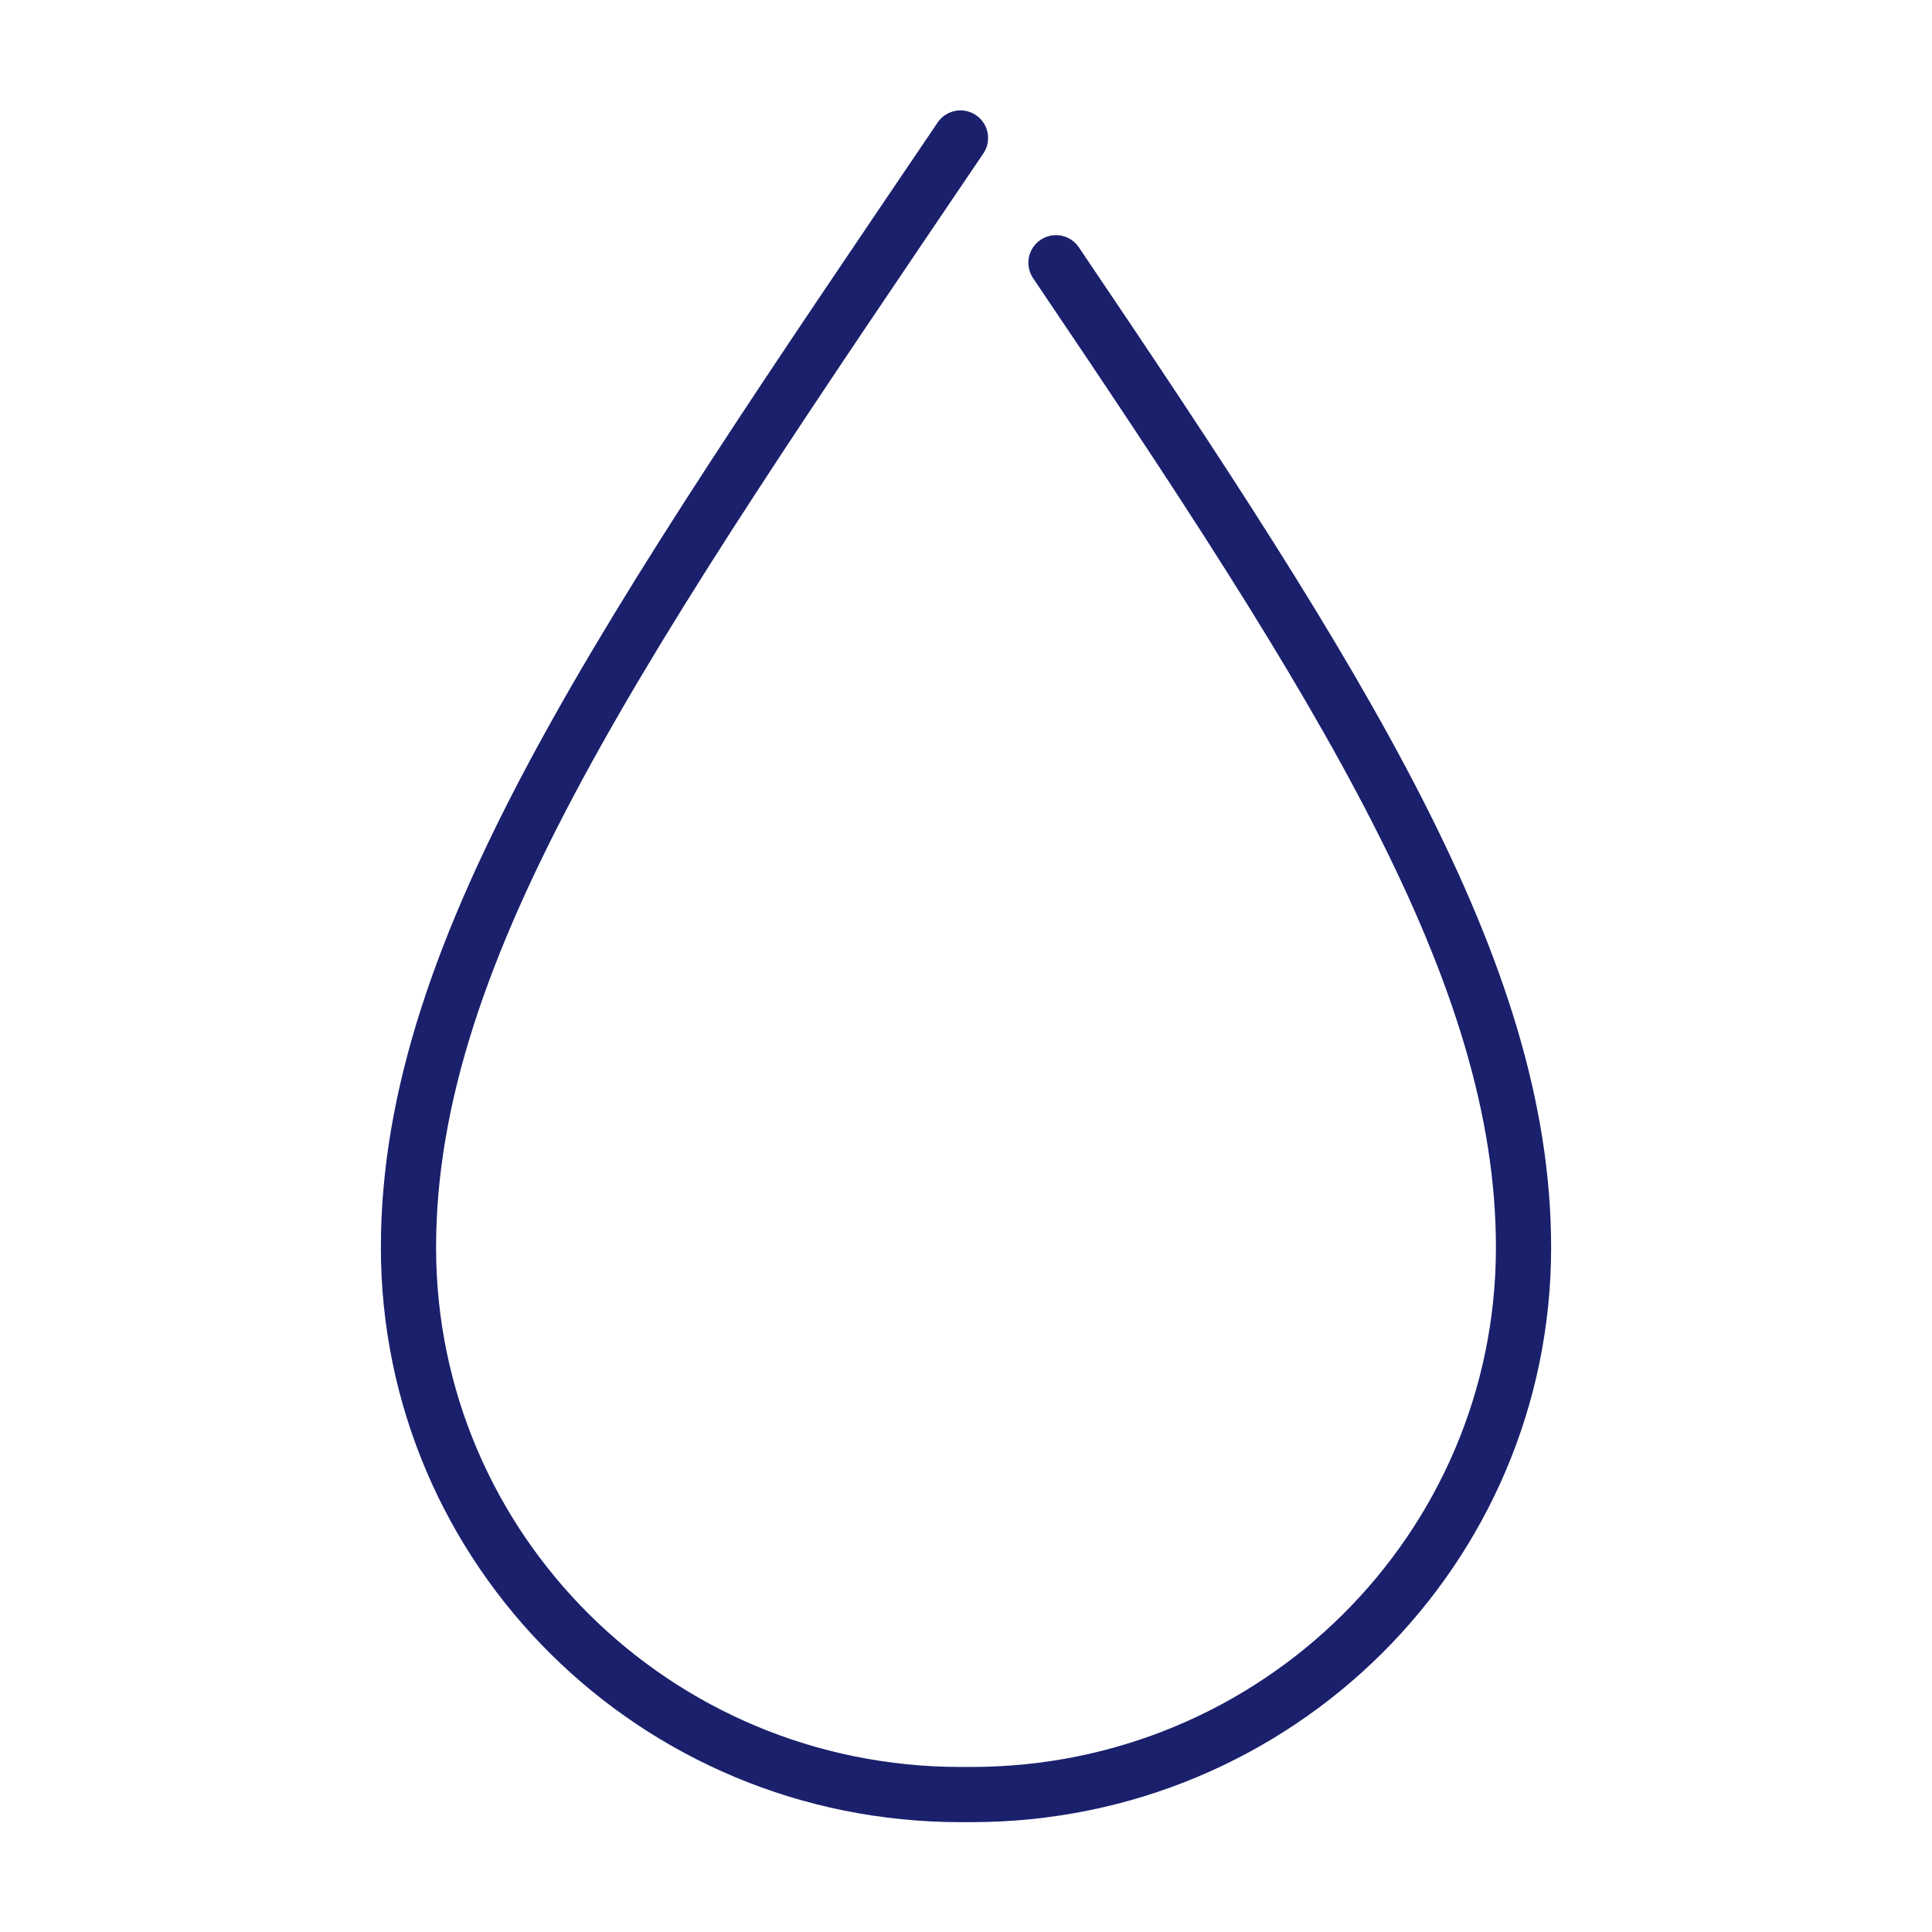 <?xml version="1.0" encoding="UTF-8"?><svg id="Layer_1" xmlns="http://www.w3.org/2000/svg" viewBox="0 0 35 35"><defs><style>.cls-1{fill:none;stroke:#1a206c;stroke-linecap:round;stroke-miterlimit:10;}</style></defs><path class="cls-1" d="M19.13,4.76c5.21,7.71,8.47,12.84,8.47,17.84,0,5.47-4.47,9.91-10,9.91h-.2c-5.53,0-10-4.44-10-9.91S11.31,11.5,17.4,2.5"/></svg>